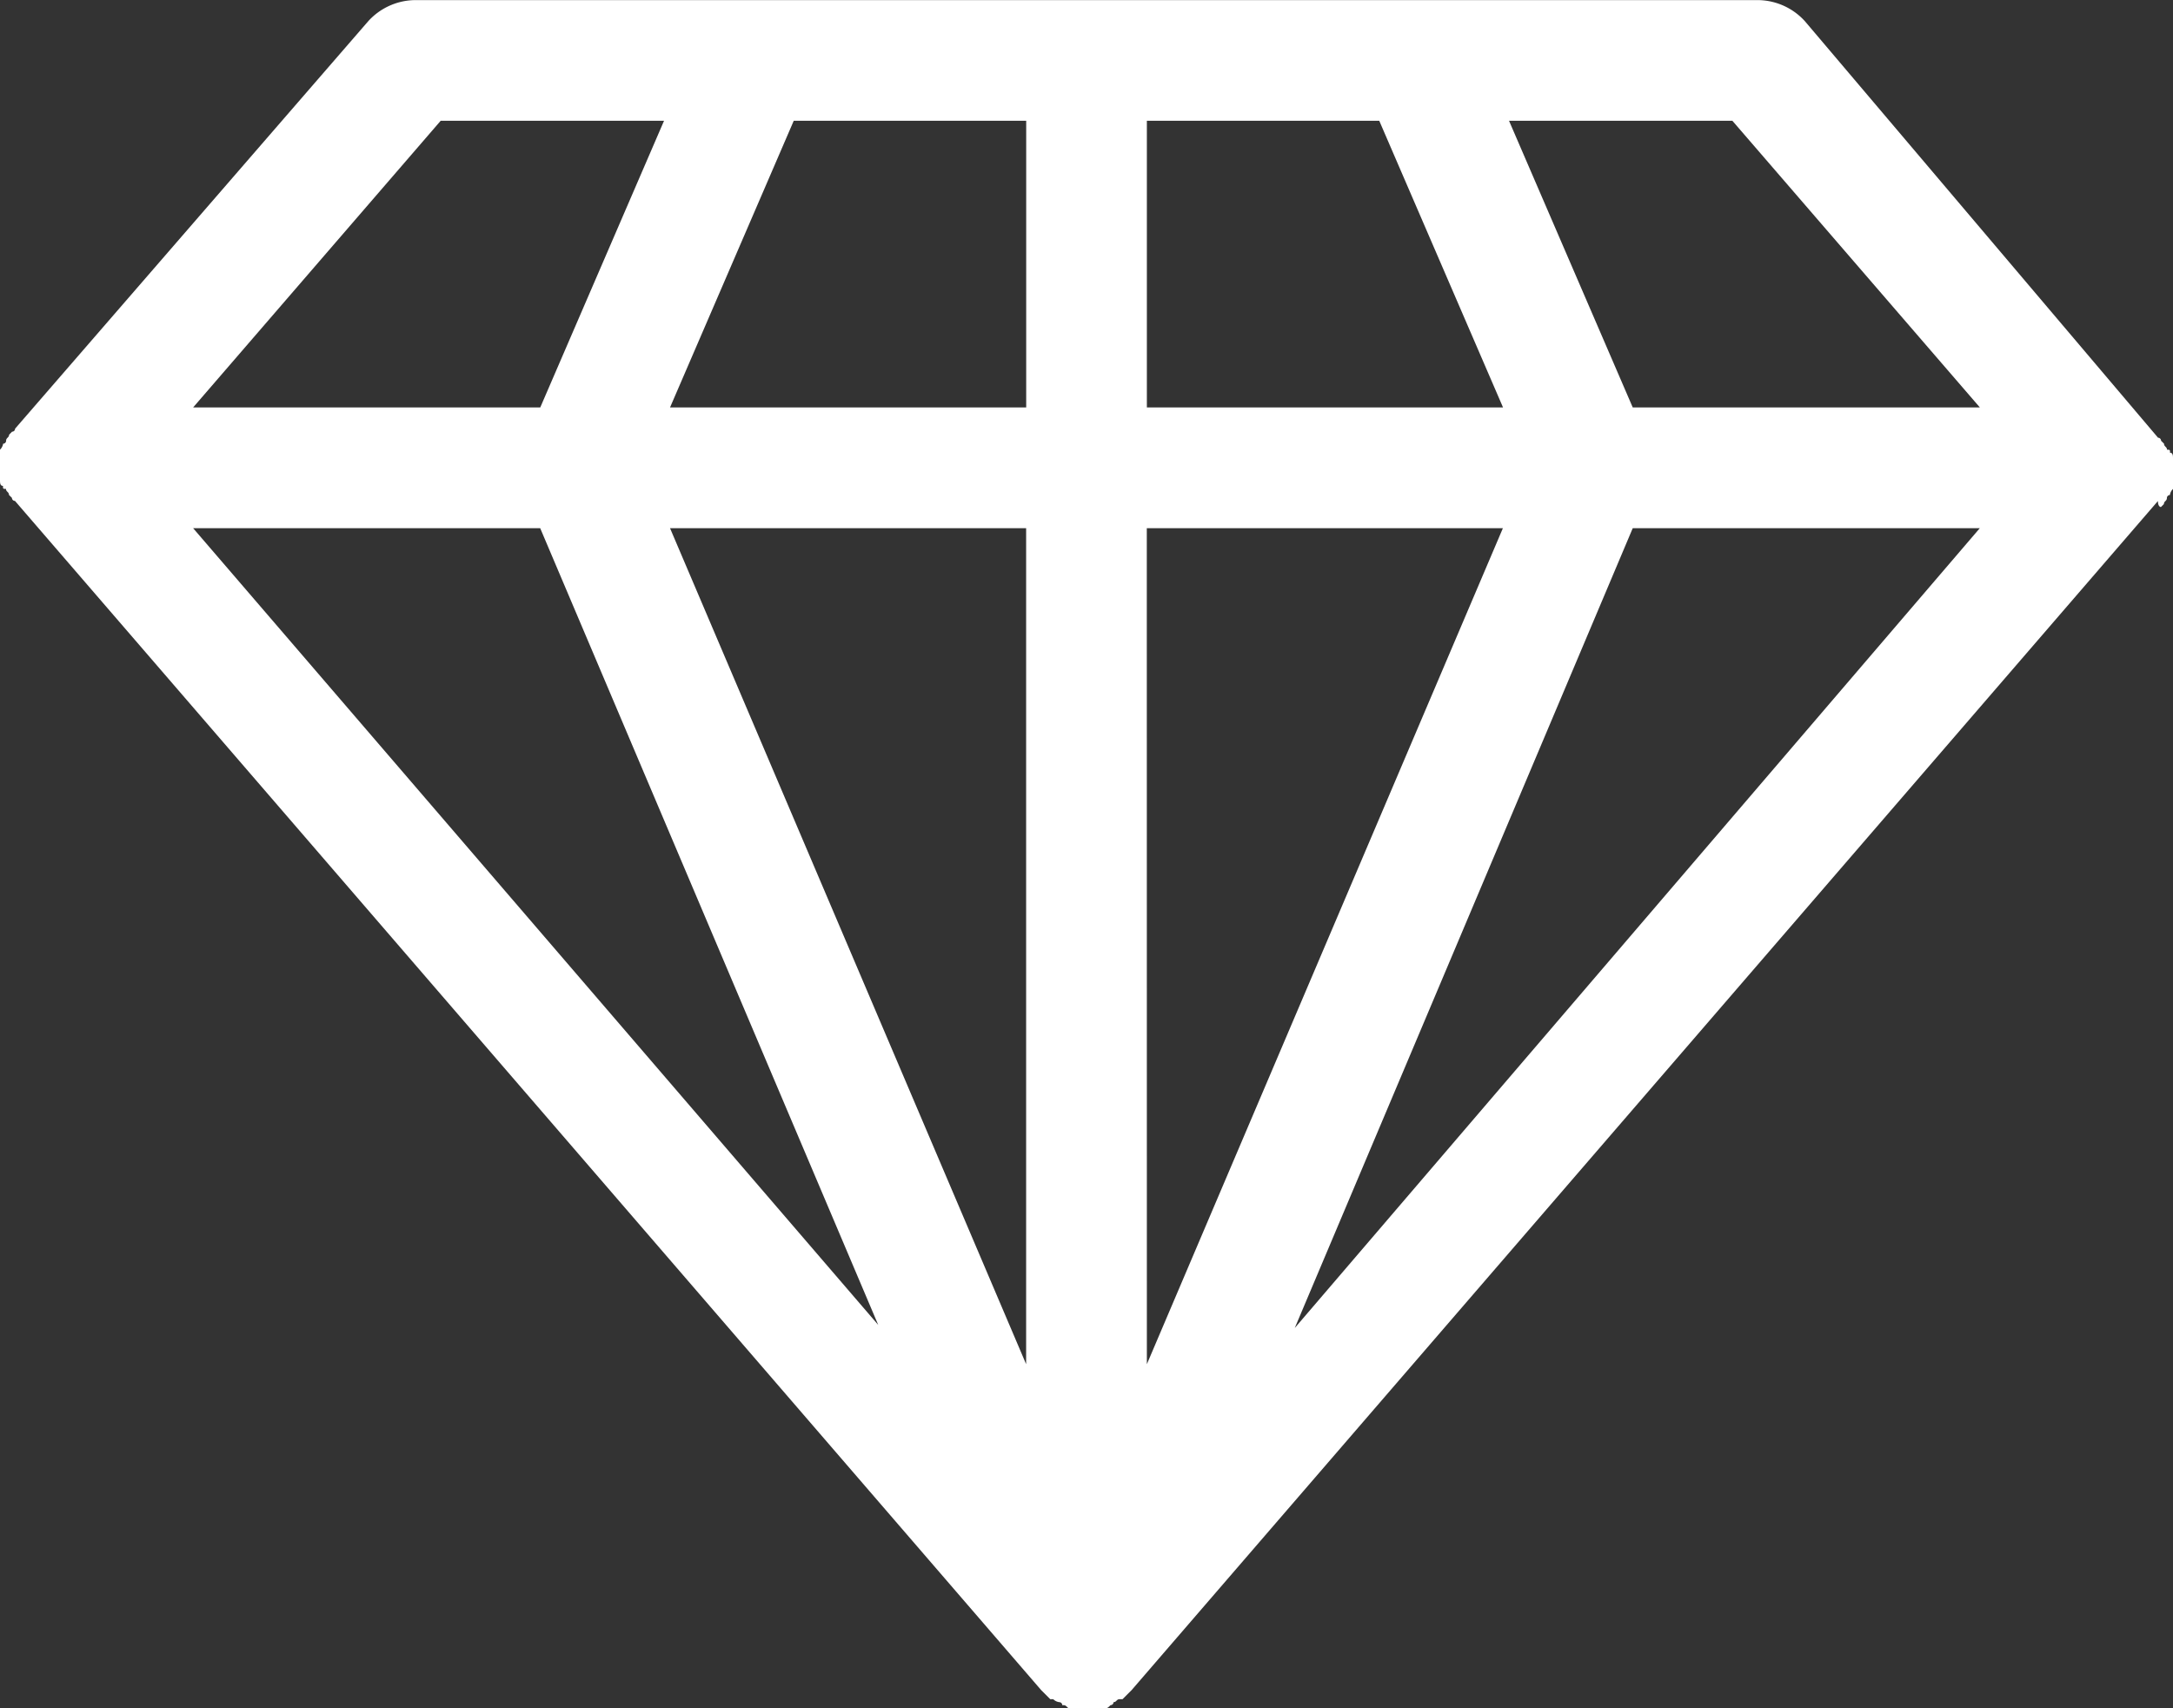 <svg xmlns="http://www.w3.org/2000/svg" width="32" height="25.155" viewBox="0 0 32 25.155"><rect x="0" y="0" width="32" height="25.155" fill="#333333" stroke="none"/><defs><style>.a{fill:#fff;}</style></defs><path class="a" d="M32.822,15.967l.044-.044c0-.044.044-.044.044-.089a.044.044,0,0,1,.044-.044A.155.155,0,0,1,33,15.7v-.444c0-.044,0-.089-.044-.089,0-.044,0-.044-.044-.044,0-.044-.044-.044-.044-.089l-.044-.044a.044.044,0,0,0-.044-.044l-5.2-6.133a.945.945,0,0,0-.667-.311H7.089a.945.945,0,0,0-.667.311l-5.2,6a.044.044,0,0,1-.044.044l-.044.044c0,.044-.044.044-.044.089a.044.044,0,0,1-.044.044A.155.155,0,0,1,1,15.122v.444c0,.044,0,.089.044.089,0,.044,0,.044.044.044,0,.044.044.044.044.089l.044.044a.044.044,0,0,0,.044.044L16.333,33.389h0l.089.089.044.044h.044a.155.155,0,0,0,.089.044.044.044,0,0,1,.044.044c.044,0,.044,0,.089.044h.533c.044,0,.044,0,.089-.044a.044.044,0,0,0,.044-.044c.044,0,.044-.044.089-.044h.044l.044-.044.089-.089h0L32.778,15.878C32.778,15.967,32.822,15.967,32.822,15.967Zm-23.867.311,4.978,11.733L3.844,16.278Zm8.933,0h5.244L17.889,28.589ZM16.111,28.589,10.867,16.278h5.244Zm8.933-12.311h5.111L20.067,28.056ZM30.156,14.5H25.044l-1.822-4.222h3.289Zm-7.022,0H17.889V10.278h3.422Zm-7.022-4.222V14.5H10.867l1.822-4.222Zm-8.622,0h3.289L8.956,14.5H3.844Z" transform="translate(-1 -8.5)"/></svg>